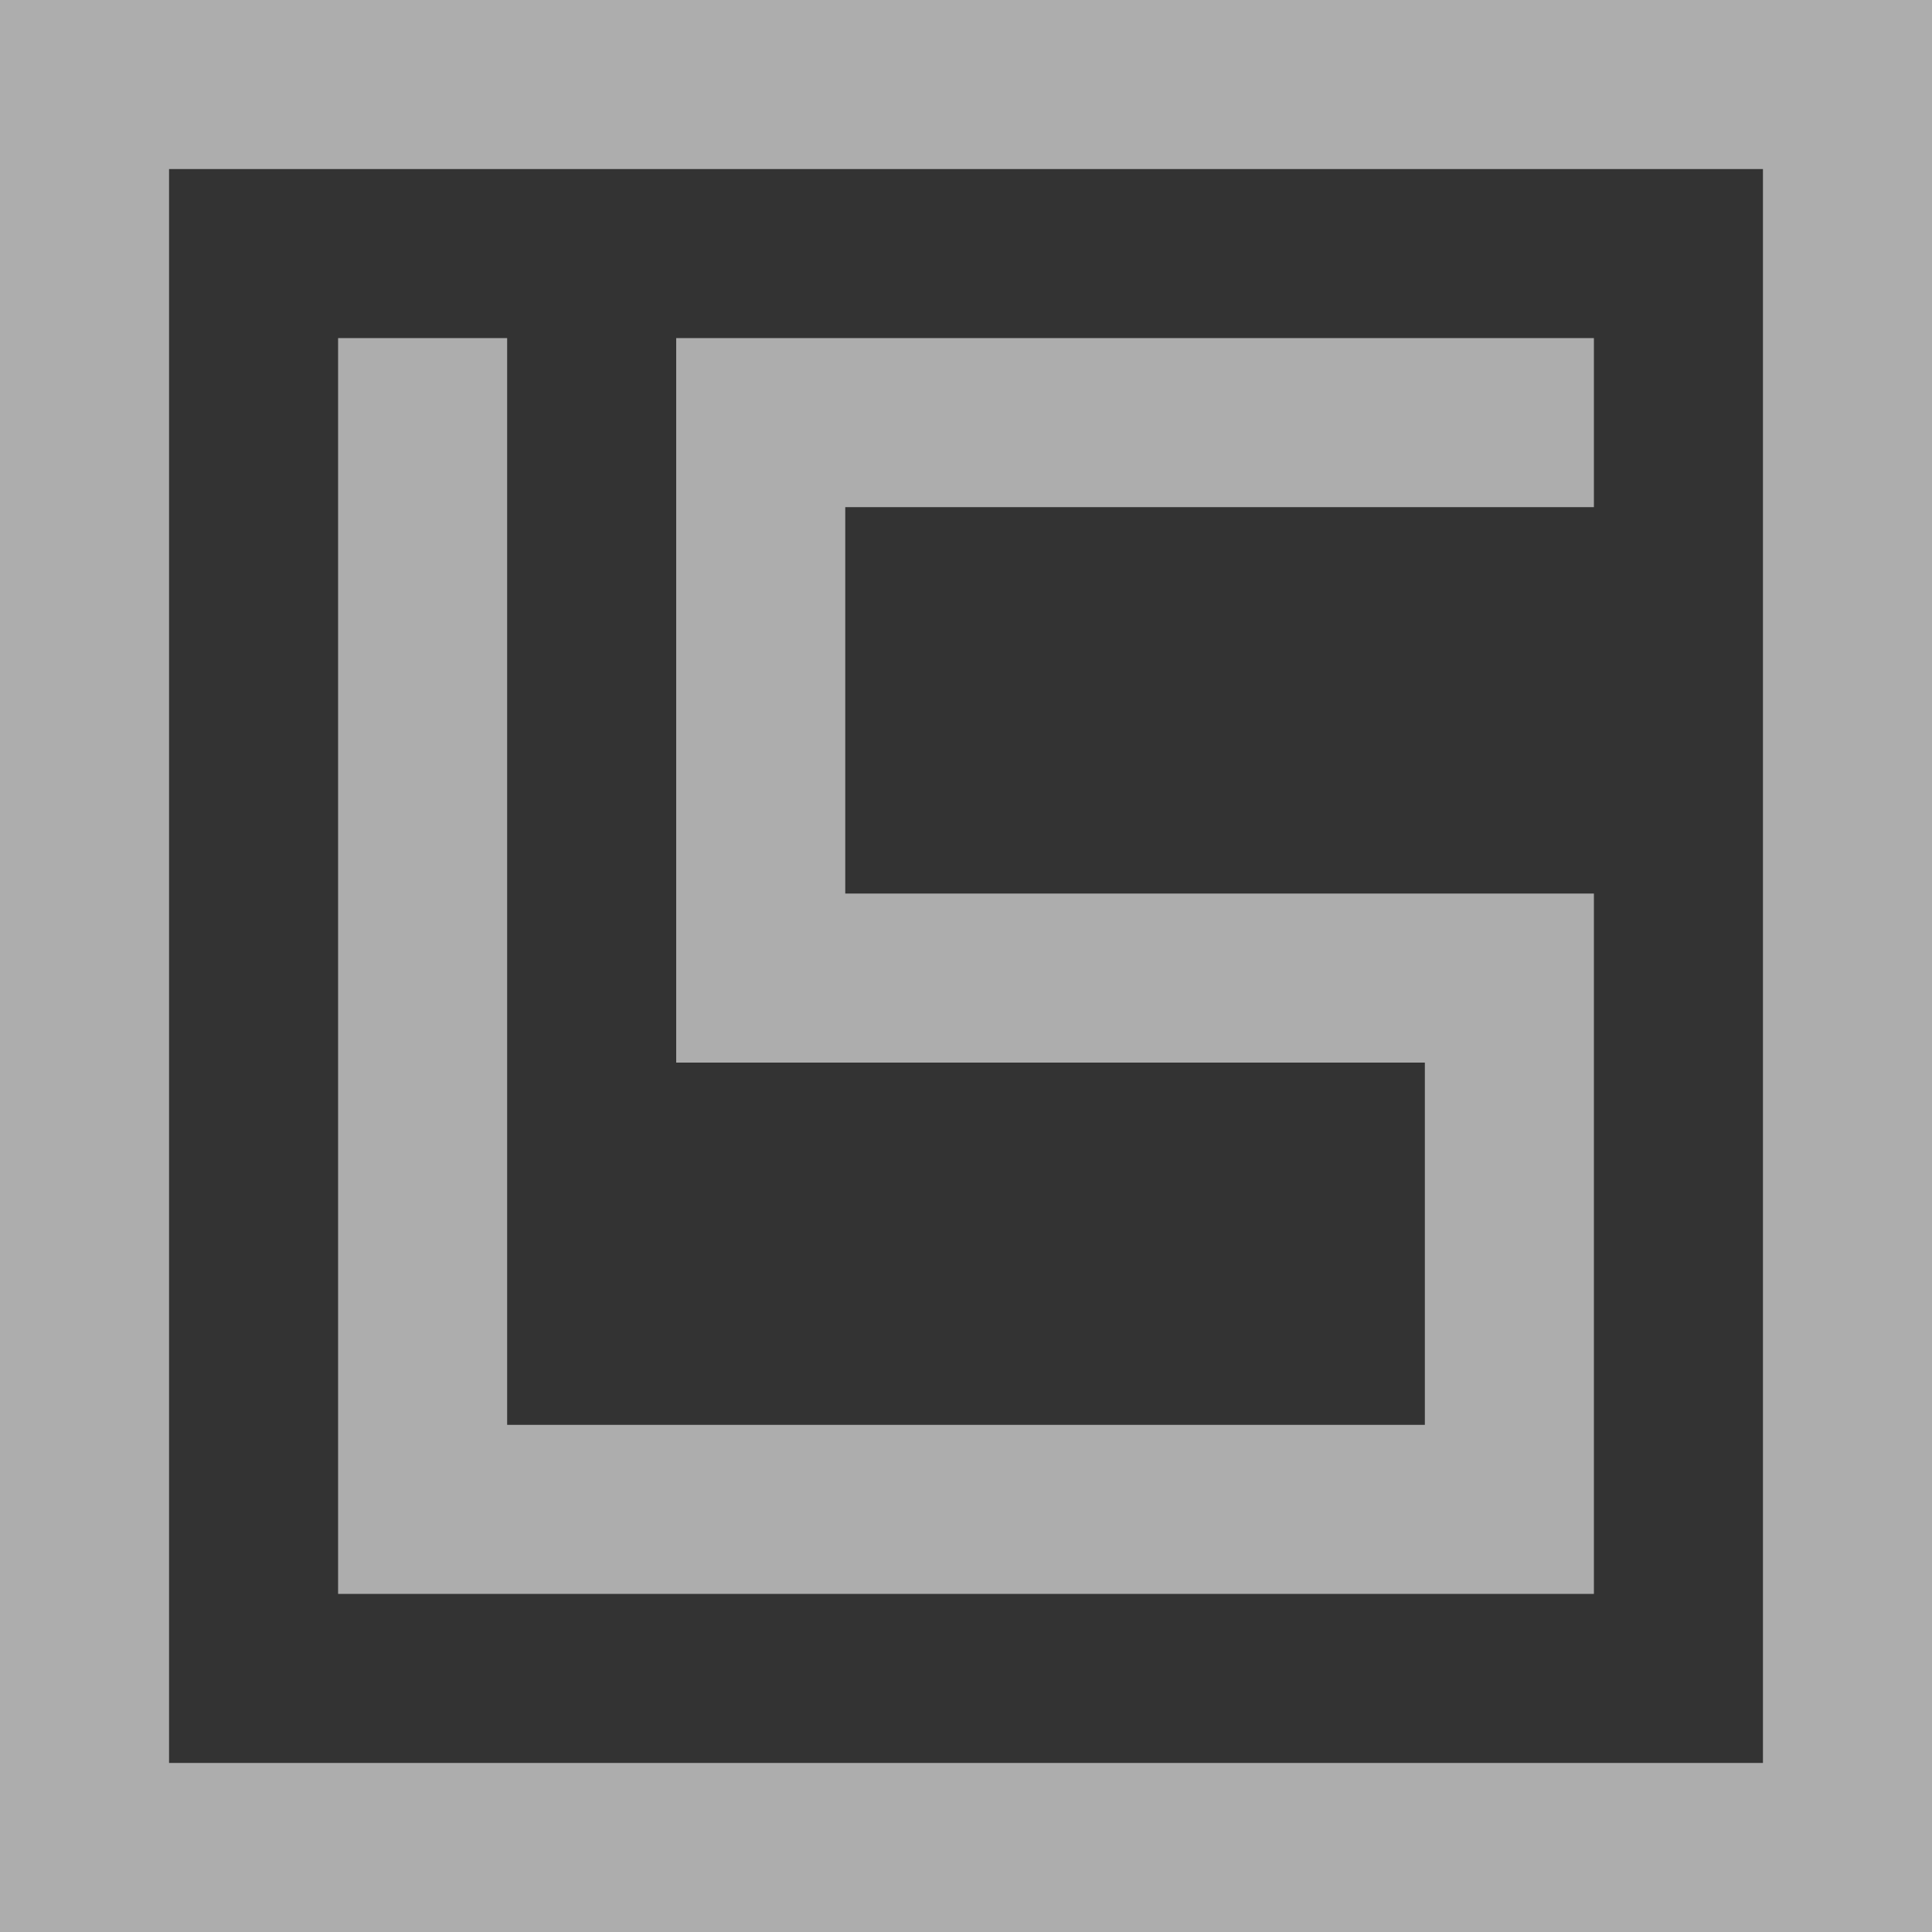 <?xml version="1.0" encoding="UTF-8"?> <svg xmlns="http://www.w3.org/2000/svg" width="140" height="140" viewBox="0 0 140 140" fill="none"><rect x="0" y="0" width="140" height="140" fill="#333333" stroke="none"/> <path fill-rule="evenodd" clip-rule="evenodd" d="M140 12.25V6.11959e-06H127.75H12.25H6.51714e-06L0 0V12.25V127.75V140H12.25H127.75H140V127.75V12.25ZM127.75 127.75L127.75 12.25L12.25 12.25L12.25 127.75L127.75 127.75ZM24.5 115.5H36.75H103.25L115.5 115.5V103.25V77L115.5 70L115.5 64.75H61.25V36.75L115.5 36.75V24.5H61.25L49 24.5V36.75V64.75V70V77H103.25V103.25L36.75 103.25L36.75 24.5L24.5 24.5L24.5 103.25L24.5 115.5Z" fill="white" fill-opacity="0.6"></path> </svg> 